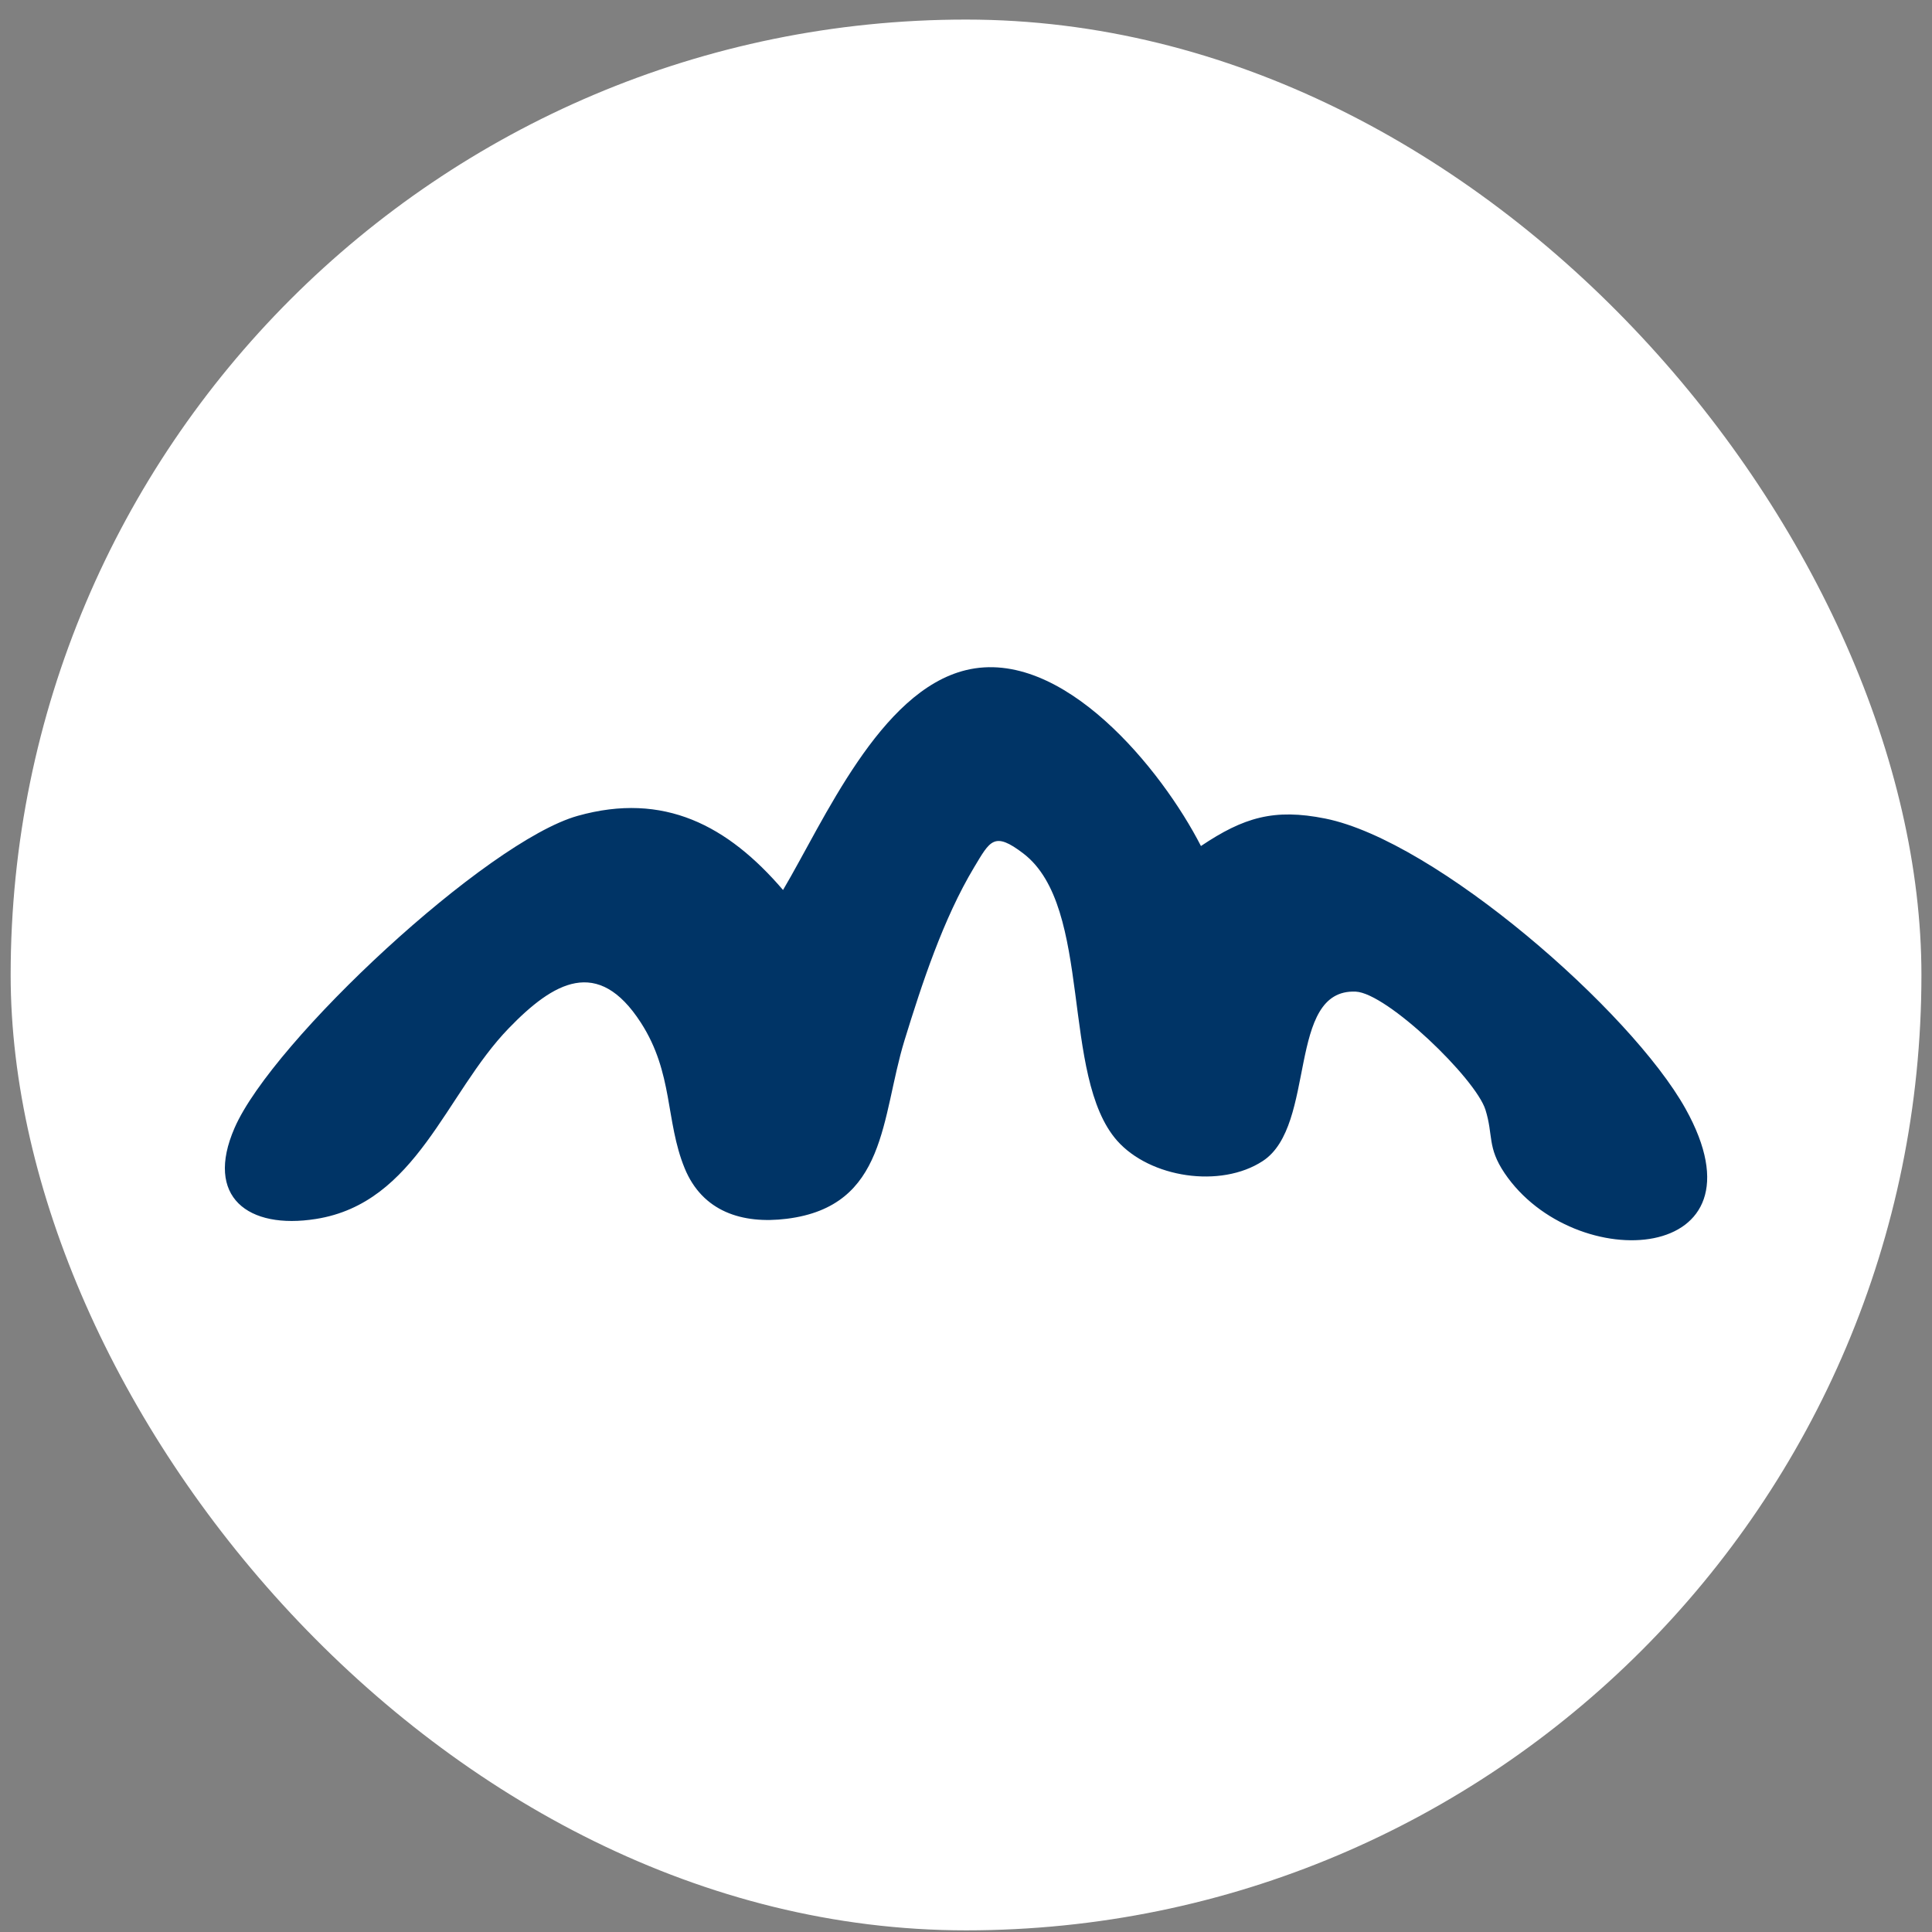 <svg width="91" height="91" viewBox="0 0 91 91" fill="none" xmlns="http://www.w3.org/2000/svg">
<rect x="0" y="0" width="91" height="91" fill="#808080" stroke="none"/>
<rect x="0.502" y="0.922" width="90" height="90" rx="45" fill="white"/>
<path d="M52.624 53.735C49.931 50.694 51.504 42.734 48.207 40.205C46.818 39.14 46.635 39.602 45.88 40.855C44.431 43.269 43.429 46.319 42.602 49.007C41.491 52.633 41.797 56.816 37.056 57.406C34.962 57.667 33.082 57.068 32.246 55.02C31.336 52.793 31.724 50.552 30.184 48.166C28.163 45.038 26.073 46.25 23.961 48.435C20.98 51.513 19.626 56.666 14.88 57.415C11.68 57.923 9.631 56.377 11.049 53.127C12.832 49.025 22.927 39.625 27.212 38.427C31.272 37.288 34.28 38.884 36.882 41.92C38.816 38.651 41.436 32.551 45.496 31.564C50.041 30.457 54.732 36.26 56.566 39.849C58.577 38.5 60.008 38.07 62.423 38.555C67.63 39.602 76.821 47.617 79.39 52.221C83.487 59.569 74.155 60.122 70.868 55.257C70.04 54.027 70.346 53.479 69.967 52.272C69.505 50.799 65.331 46.771 63.854 46.707C60.584 46.57 62.038 53.012 59.478 54.686C57.494 55.984 54.17 55.477 52.62 53.73L52.624 53.735Z" fill="#003466"/>
</svg>
